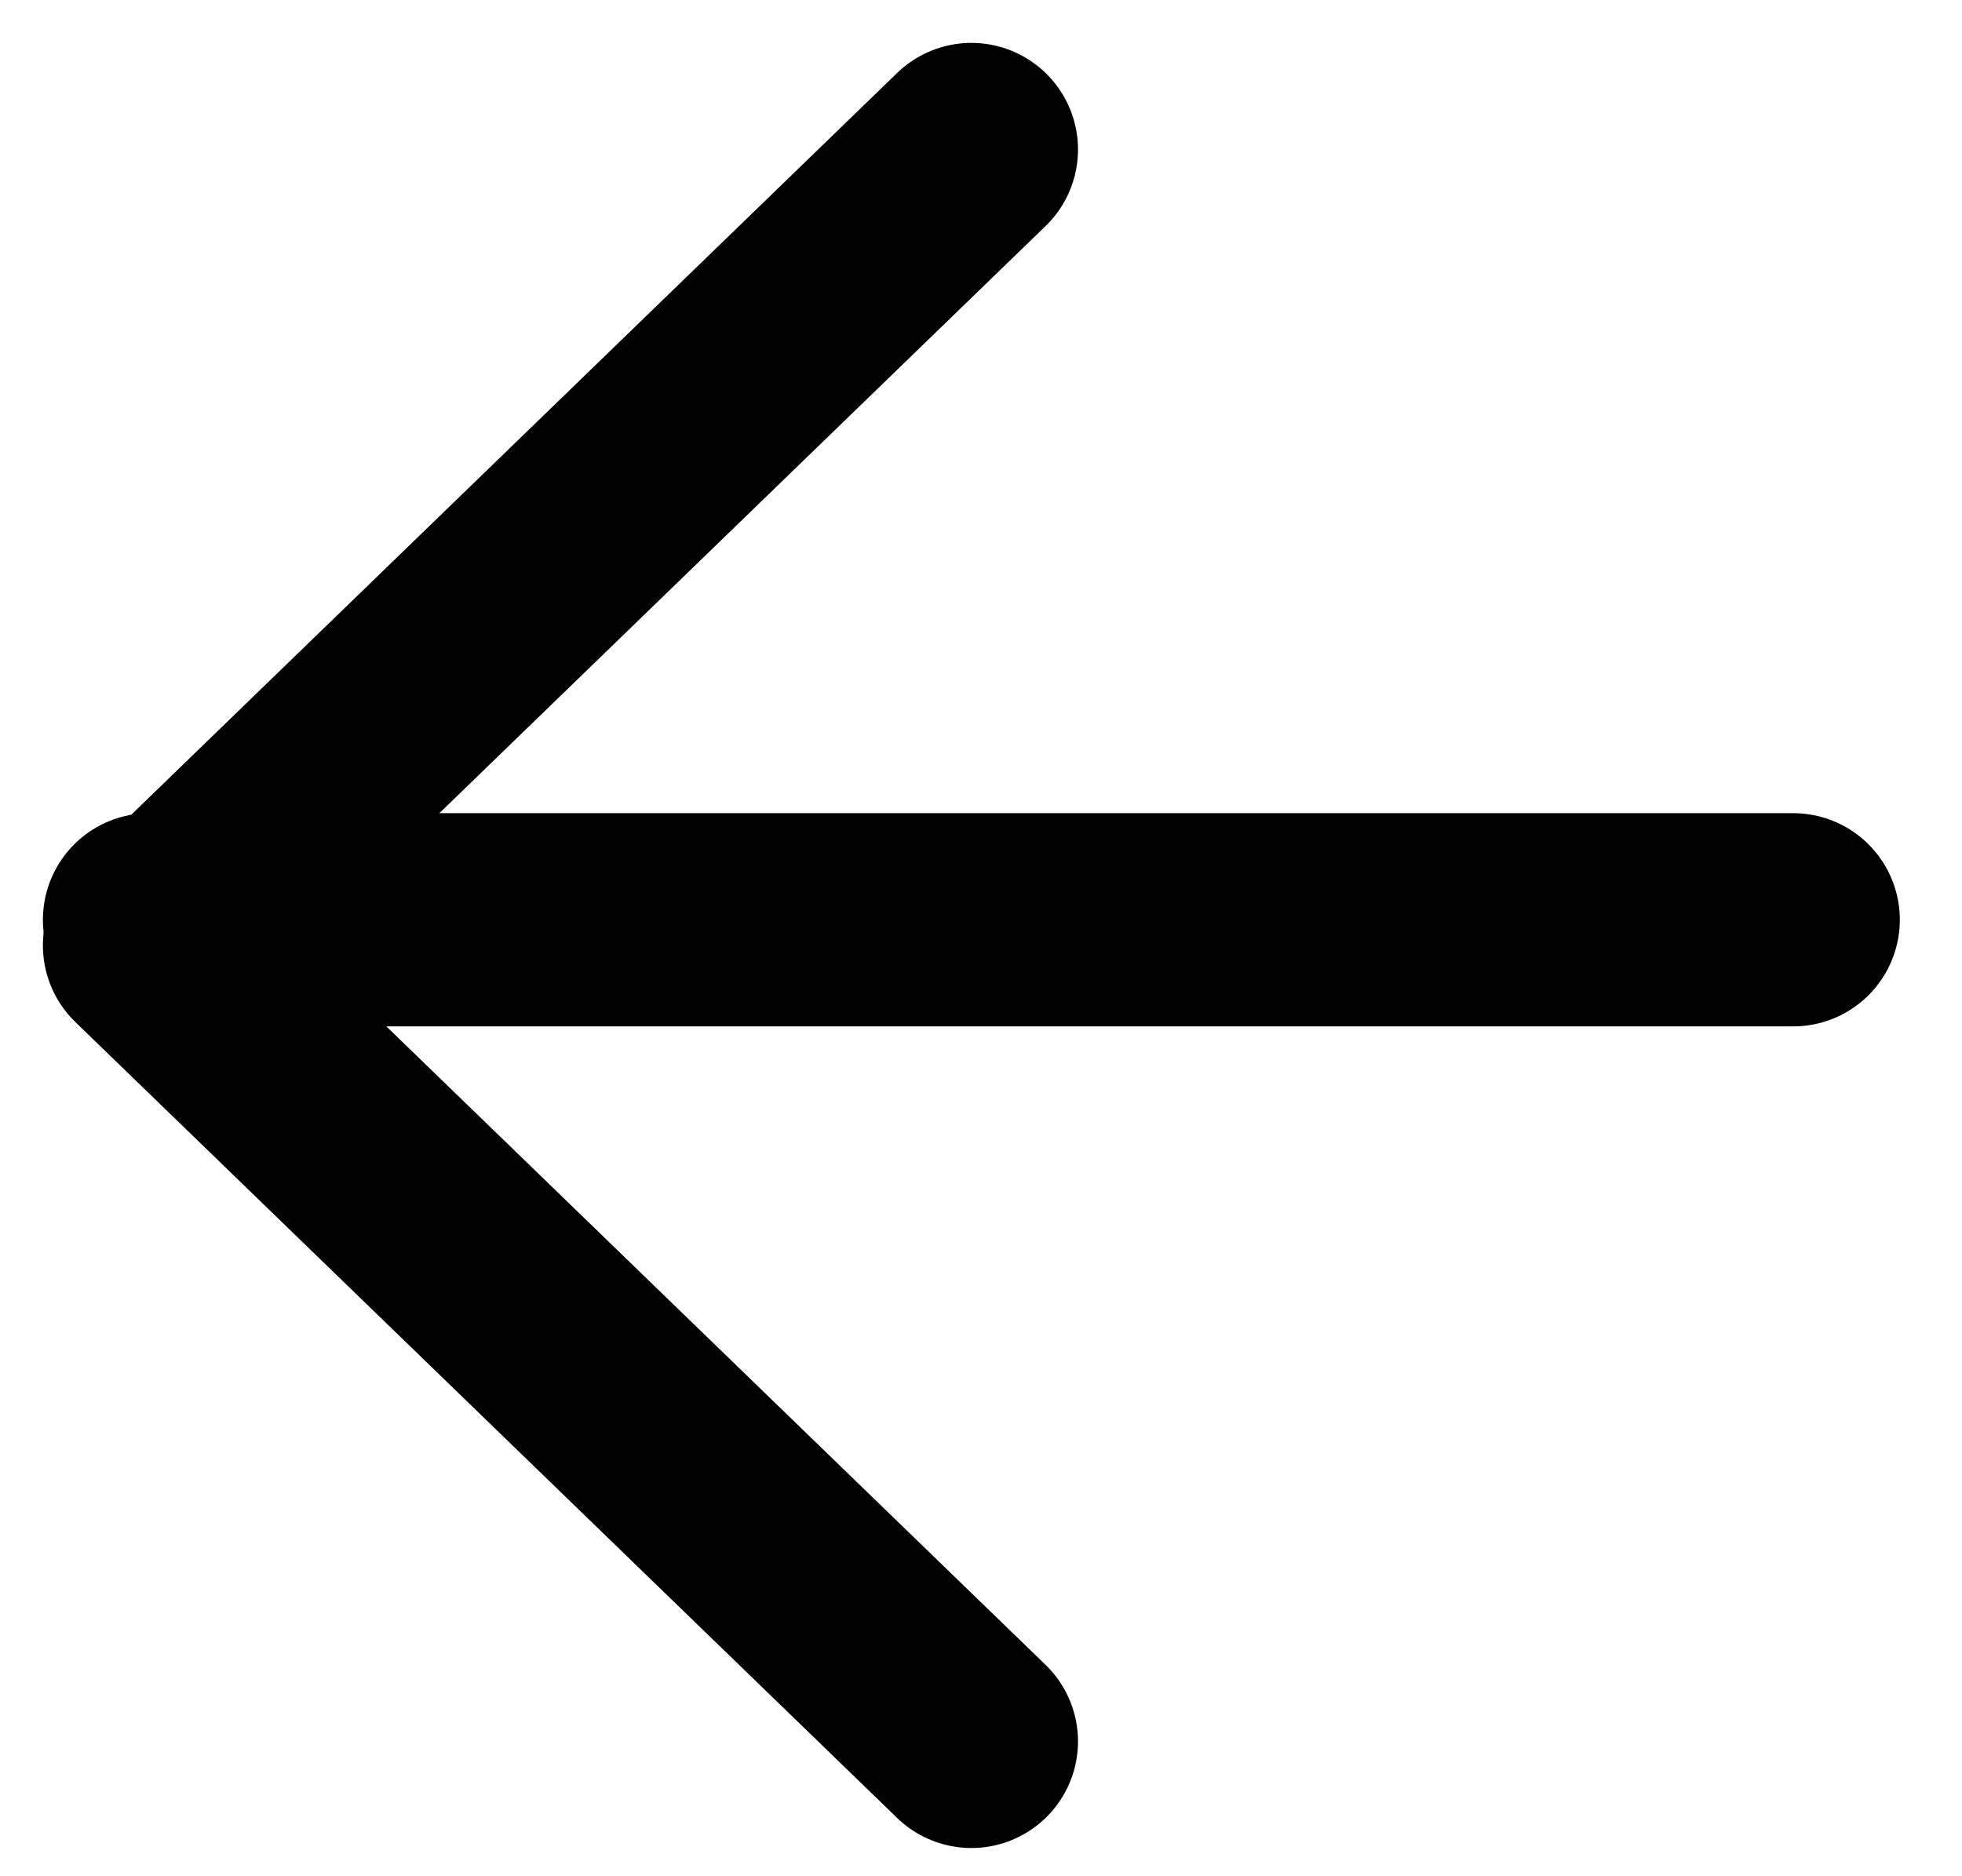 <svg width="23" height="22" viewBox="0 0 23 22" fill="none" xmlns="http://www.w3.org/2000/svg">
<path d="M21.021 10.785L1.753 10.785" stroke="black" stroke-width="2.5" stroke-linecap="round" stroke-linejoin="round"/>
<path d="M11.387 1.753L1.753 11.086L11.387 20.419" stroke="black" stroke-width="2.5" stroke-linecap="round" stroke-linejoin="round"/>
</svg>
